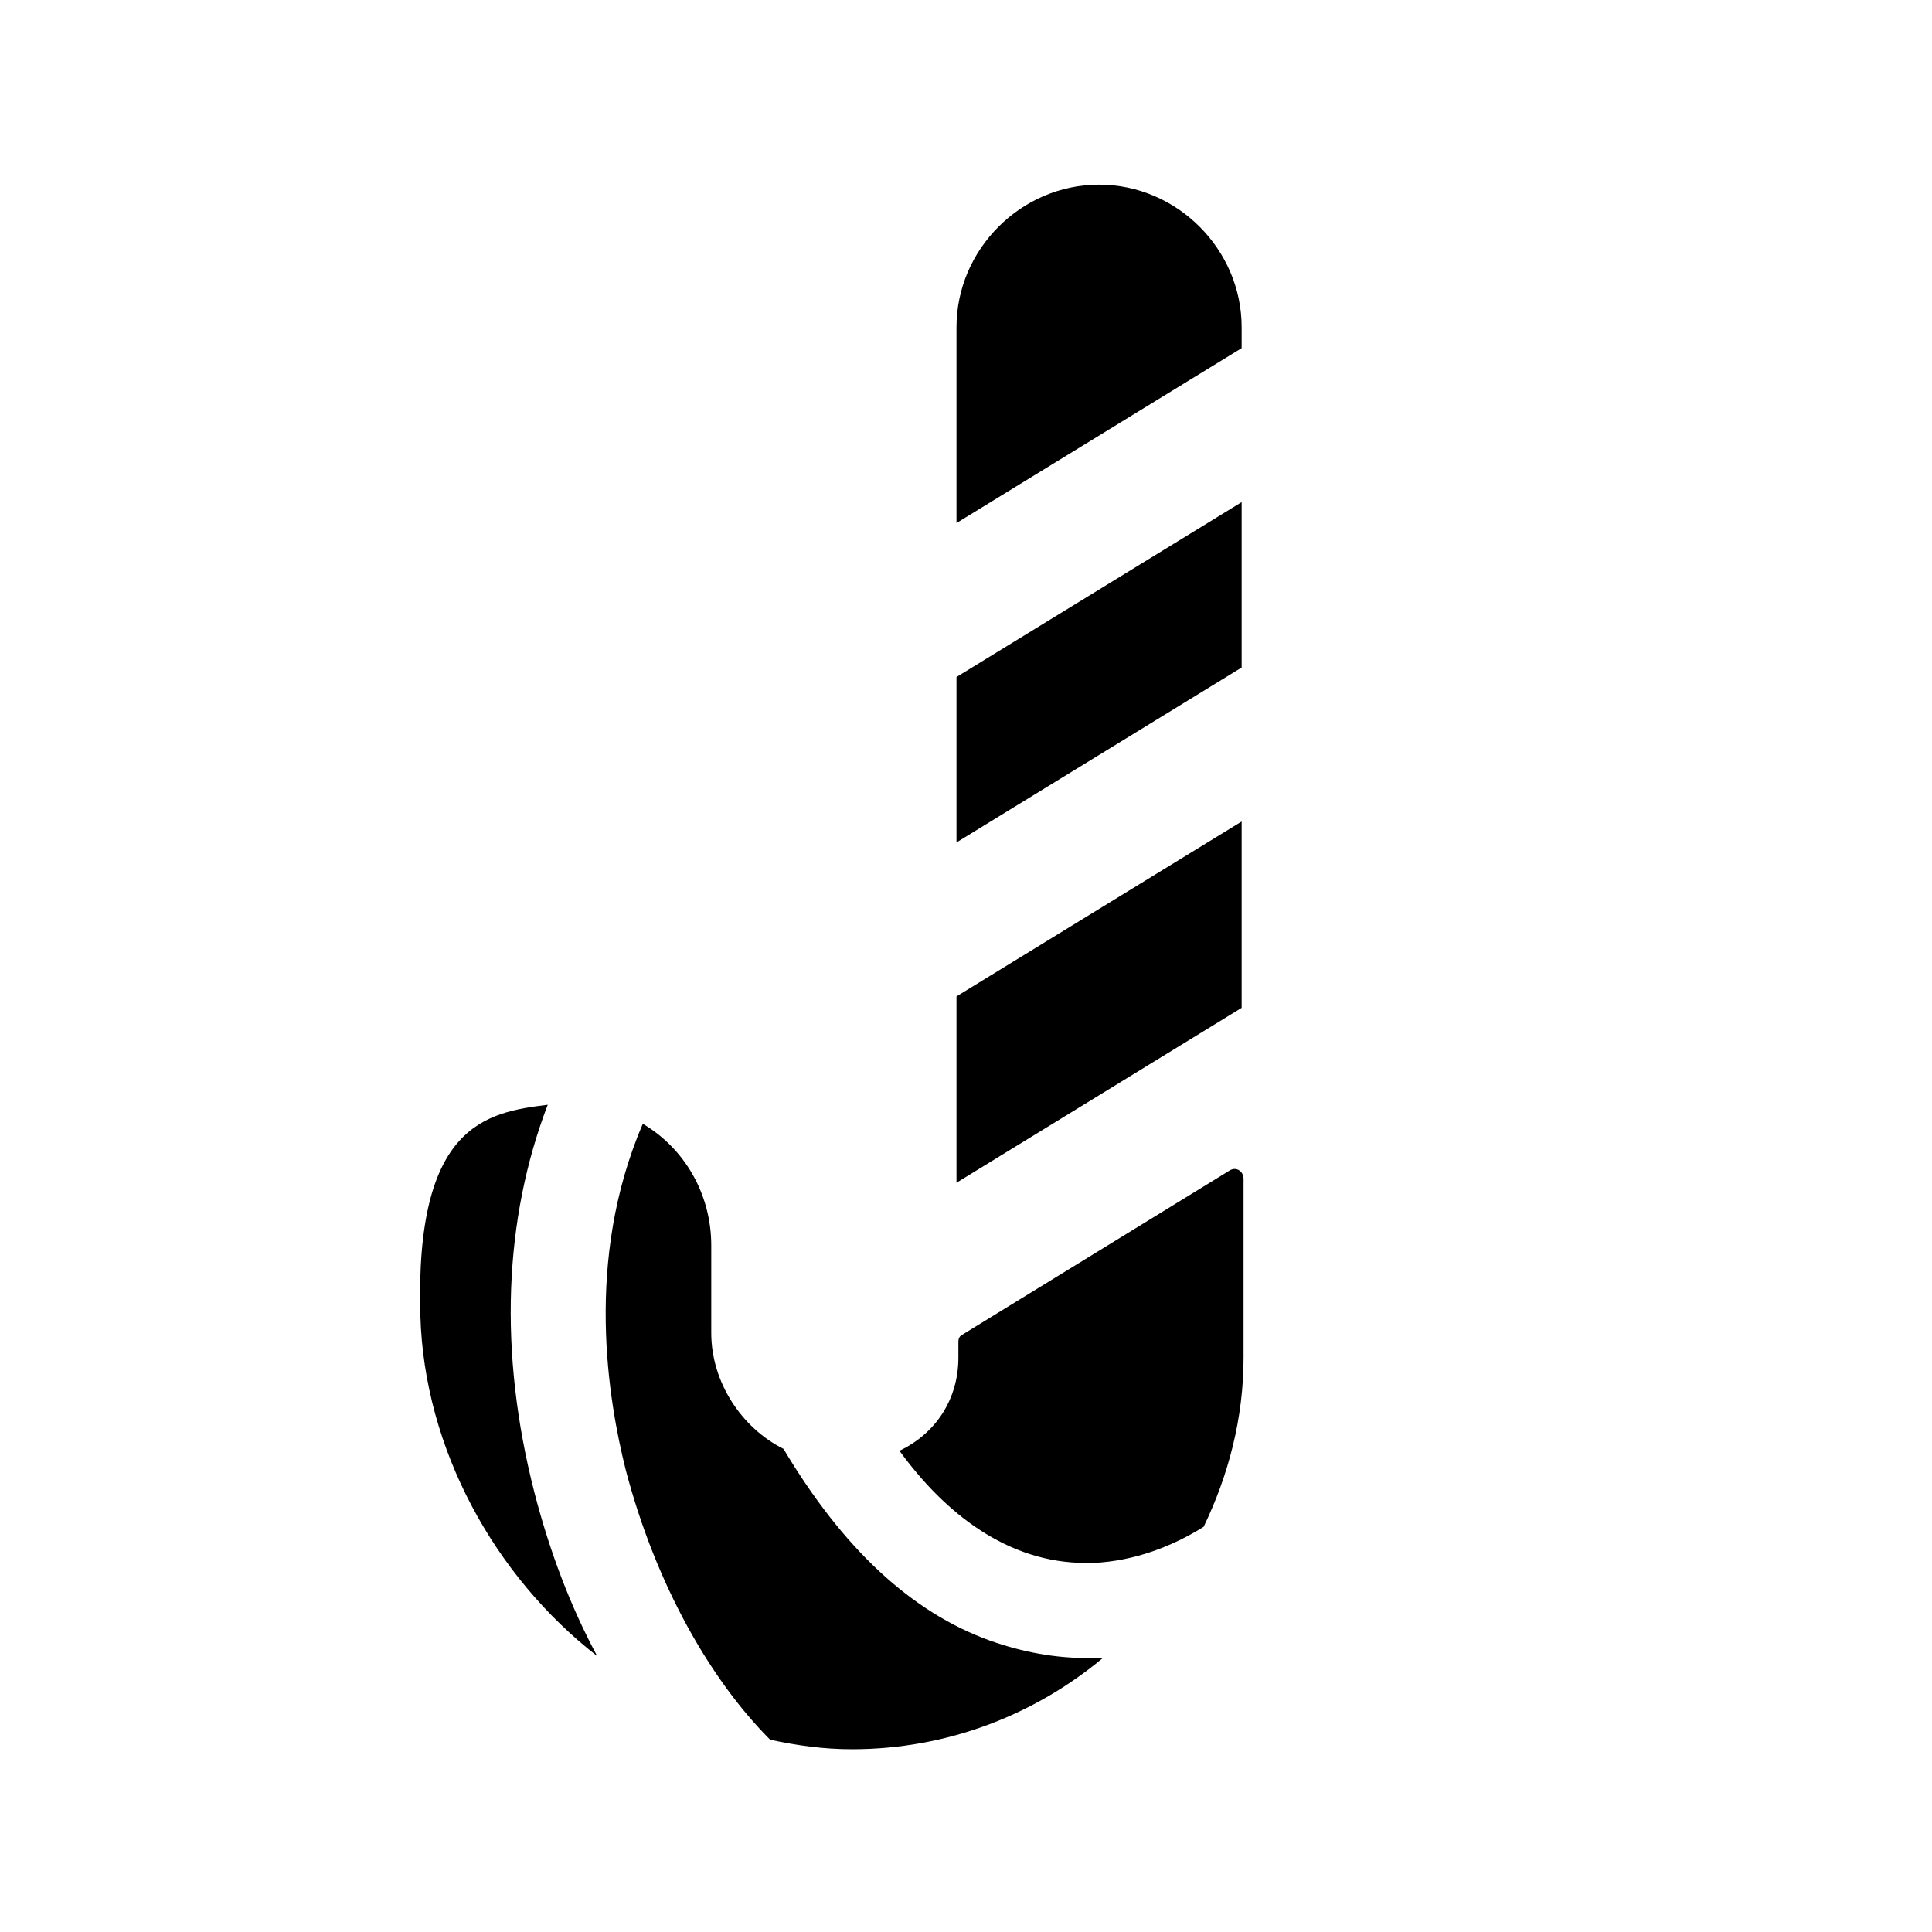 <?xml version="1.0" encoding="UTF-8"?>
<!-- Uploaded to: SVG Repo, www.svgrepo.com, Generator: SVG Repo Mixer Tools -->
<svg fill="#000000" width="800px" height="800px" version="1.1" viewBox="144 144 512 512" xmlns="http://www.w3.org/2000/svg">
 <path d="m397.48 408.06 75.57-46.352v49.375l-75.57 46.352zm0-40.809 75.57-46.352v-43.832l-75.57 46.352zm75.57-130.99v-5.543c0-20.656-17.129-37.785-37.785-37.785s-37.785 17.129-37.785 37.785v51.891zm-187.42 303.29c-9.574-37.281-8.062-72.547 3.527-102.78-16.121 2.016-35.266 5.039-33.754 55.922 1.008 35.266 19.648 69.023 46.855 90.184-7.055-13.102-12.598-27.711-16.629-43.328zm146.11 18.641h2.016c11.082-0.504 21.16-4.535 29.223-9.574 6.551-13.602 10.578-28.719 10.578-44.84v-47.359c0-2.016-2.016-3.527-4.031-2.016l-70.535 43.328c-1.008 0.504-1.008 1.512-1.008 2.016v4.031c0 11.082-6.047 20.152-15.617 24.688 12.094 16.625 28.719 29.727 49.375 29.727zm0 25.191c-8.062 0-16.625-1.512-25.191-4.535-21.16-7.559-39.297-24.688-54.914-50.883-11.082-5.543-19.145-17.633-19.145-30.73v-23.176c0-13.602-7.055-25.695-18.137-32.242-15.617 36.273-9.07 73.555-4.535 91.691 8.062 30.73 22.672 55.922 38.289 71.539 7.055 1.512 14.105 2.519 21.664 2.519 25.191 0 48.367-9.07 66.504-24.184h-4.535z"/>
</svg>